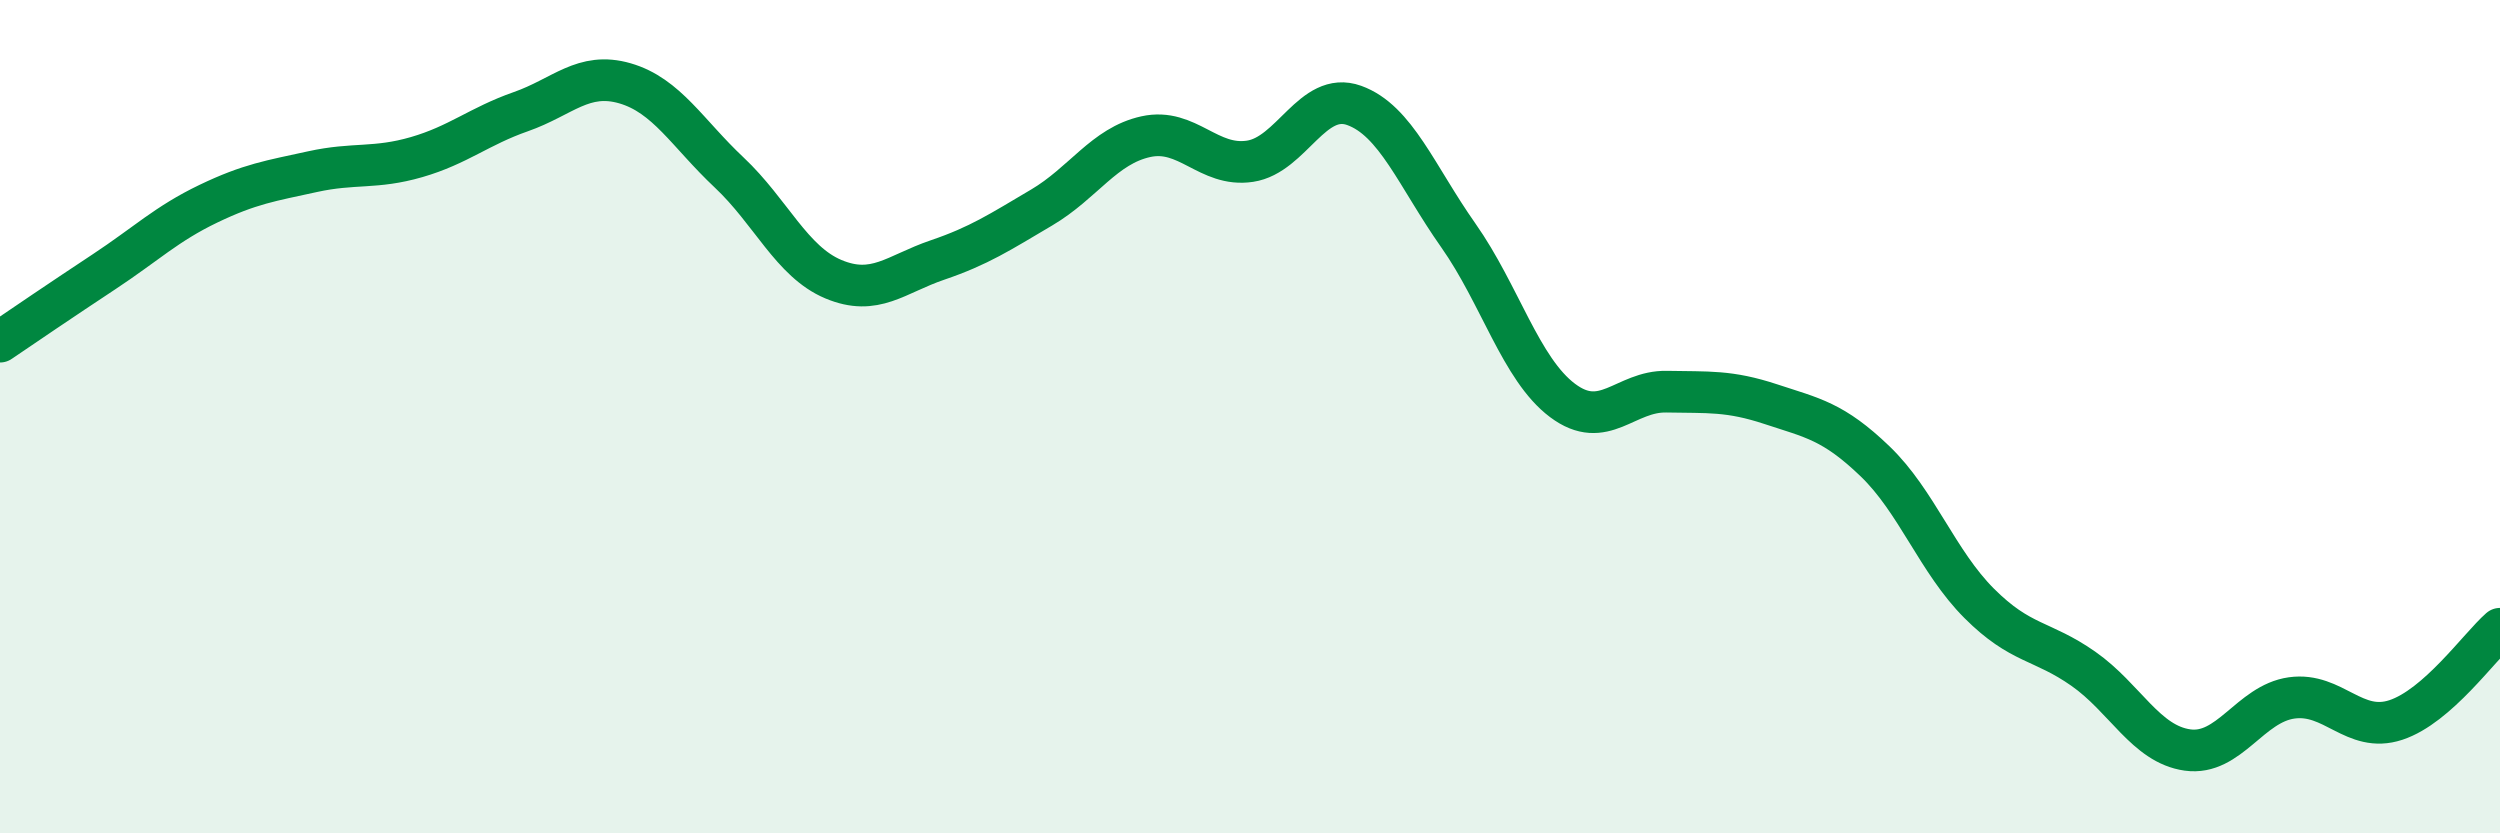 
    <svg width="60" height="20" viewBox="0 0 60 20" xmlns="http://www.w3.org/2000/svg">
      <path
        d="M 0,8.2 C 0.5,7.86 1.5,7.18 2.5,6.52 C 3.5,5.86 4,5.37 5,4.89 C 6,4.41 6.5,4.34 7.5,4.12 C 8.5,3.9 9,4.06 10,3.77 C 11,3.48 11.5,3.03 12.5,2.68 C 13.5,2.33 14,1.71 15,2 C 16,2.29 16.5,3.2 17.5,4.14 C 18.5,5.08 19,6.28 20,6.7 C 21,7.12 21.5,6.58 22.5,6.24 C 23.5,5.9 24,5.57 25,4.98 C 26,4.39 26.5,3.5 27.5,3.28 C 28.5,3.06 29,4.02 30,3.87 C 31,3.72 31.5,2.17 32.5,2.53 C 33.5,2.89 34,4.23 35,5.65 C 36,7.07 36.5,8.86 37.5,9.61 C 38.5,10.36 39,9.38 40,9.4 C 41,9.42 41.5,9.37 42.5,9.7 C 43.5,10.03 44,10.11 45,11.07 C 46,12.03 46.5,13.48 47.5,14.48 C 48.5,15.48 49,15.35 50,16.05 C 51,16.75 51.5,17.86 52.5,18 C 53.5,18.14 54,16.89 55,16.75 C 56,16.61 56.5,17.61 57.5,17.28 C 58.5,16.95 59.5,15.53 60,15.09L60 20L0 20Z"
        fill="#008740"
        opacity="0.1"
        stroke-linecap="round"
        stroke-linejoin="round"
      />
      <path
        d="M 0,8.2 C 0.5,7.86 1.5,7.18 2.5,6.52 C 3.5,5.86 4,5.37 5,4.89 C 6,4.41 6.5,4.34 7.5,4.12 C 8.5,3.9 9,4.06 10,3.77 C 11,3.48 11.5,3.03 12.5,2.68 C 13.5,2.33 14,1.71 15,2 C 16,2.29 16.5,3.2 17.5,4.14 C 18.5,5.08 19,6.28 20,6.7 C 21,7.12 21.5,6.58 22.5,6.24 C 23.5,5.9 24,5.57 25,4.98 C 26,4.39 26.5,3.5 27.5,3.28 C 28.5,3.06 29,4.02 30,3.87 C 31,3.72 31.5,2.17 32.5,2.53 C 33.5,2.89 34,4.23 35,5.65 C 36,7.07 36.5,8.86 37.5,9.61 C 38.5,10.36 39,9.38 40,9.4 C 41,9.42 41.5,9.37 42.5,9.7 C 43.5,10.03 44,10.11 45,11.07 C 46,12.03 46.5,13.48 47.5,14.48 C 48.5,15.48 49,15.35 50,16.05 C 51,16.75 51.5,17.86 52.5,18 C 53.5,18.14 54,16.89 55,16.75 C 56,16.61 56.5,17.61 57.5,17.28 C 58.5,16.95 59.5,15.53 60,15.09"
        stroke="#008740"
        stroke-width="1"
        fill="none"
        stroke-linecap="round"
        stroke-linejoin="round"
      />
    </svg>
  
